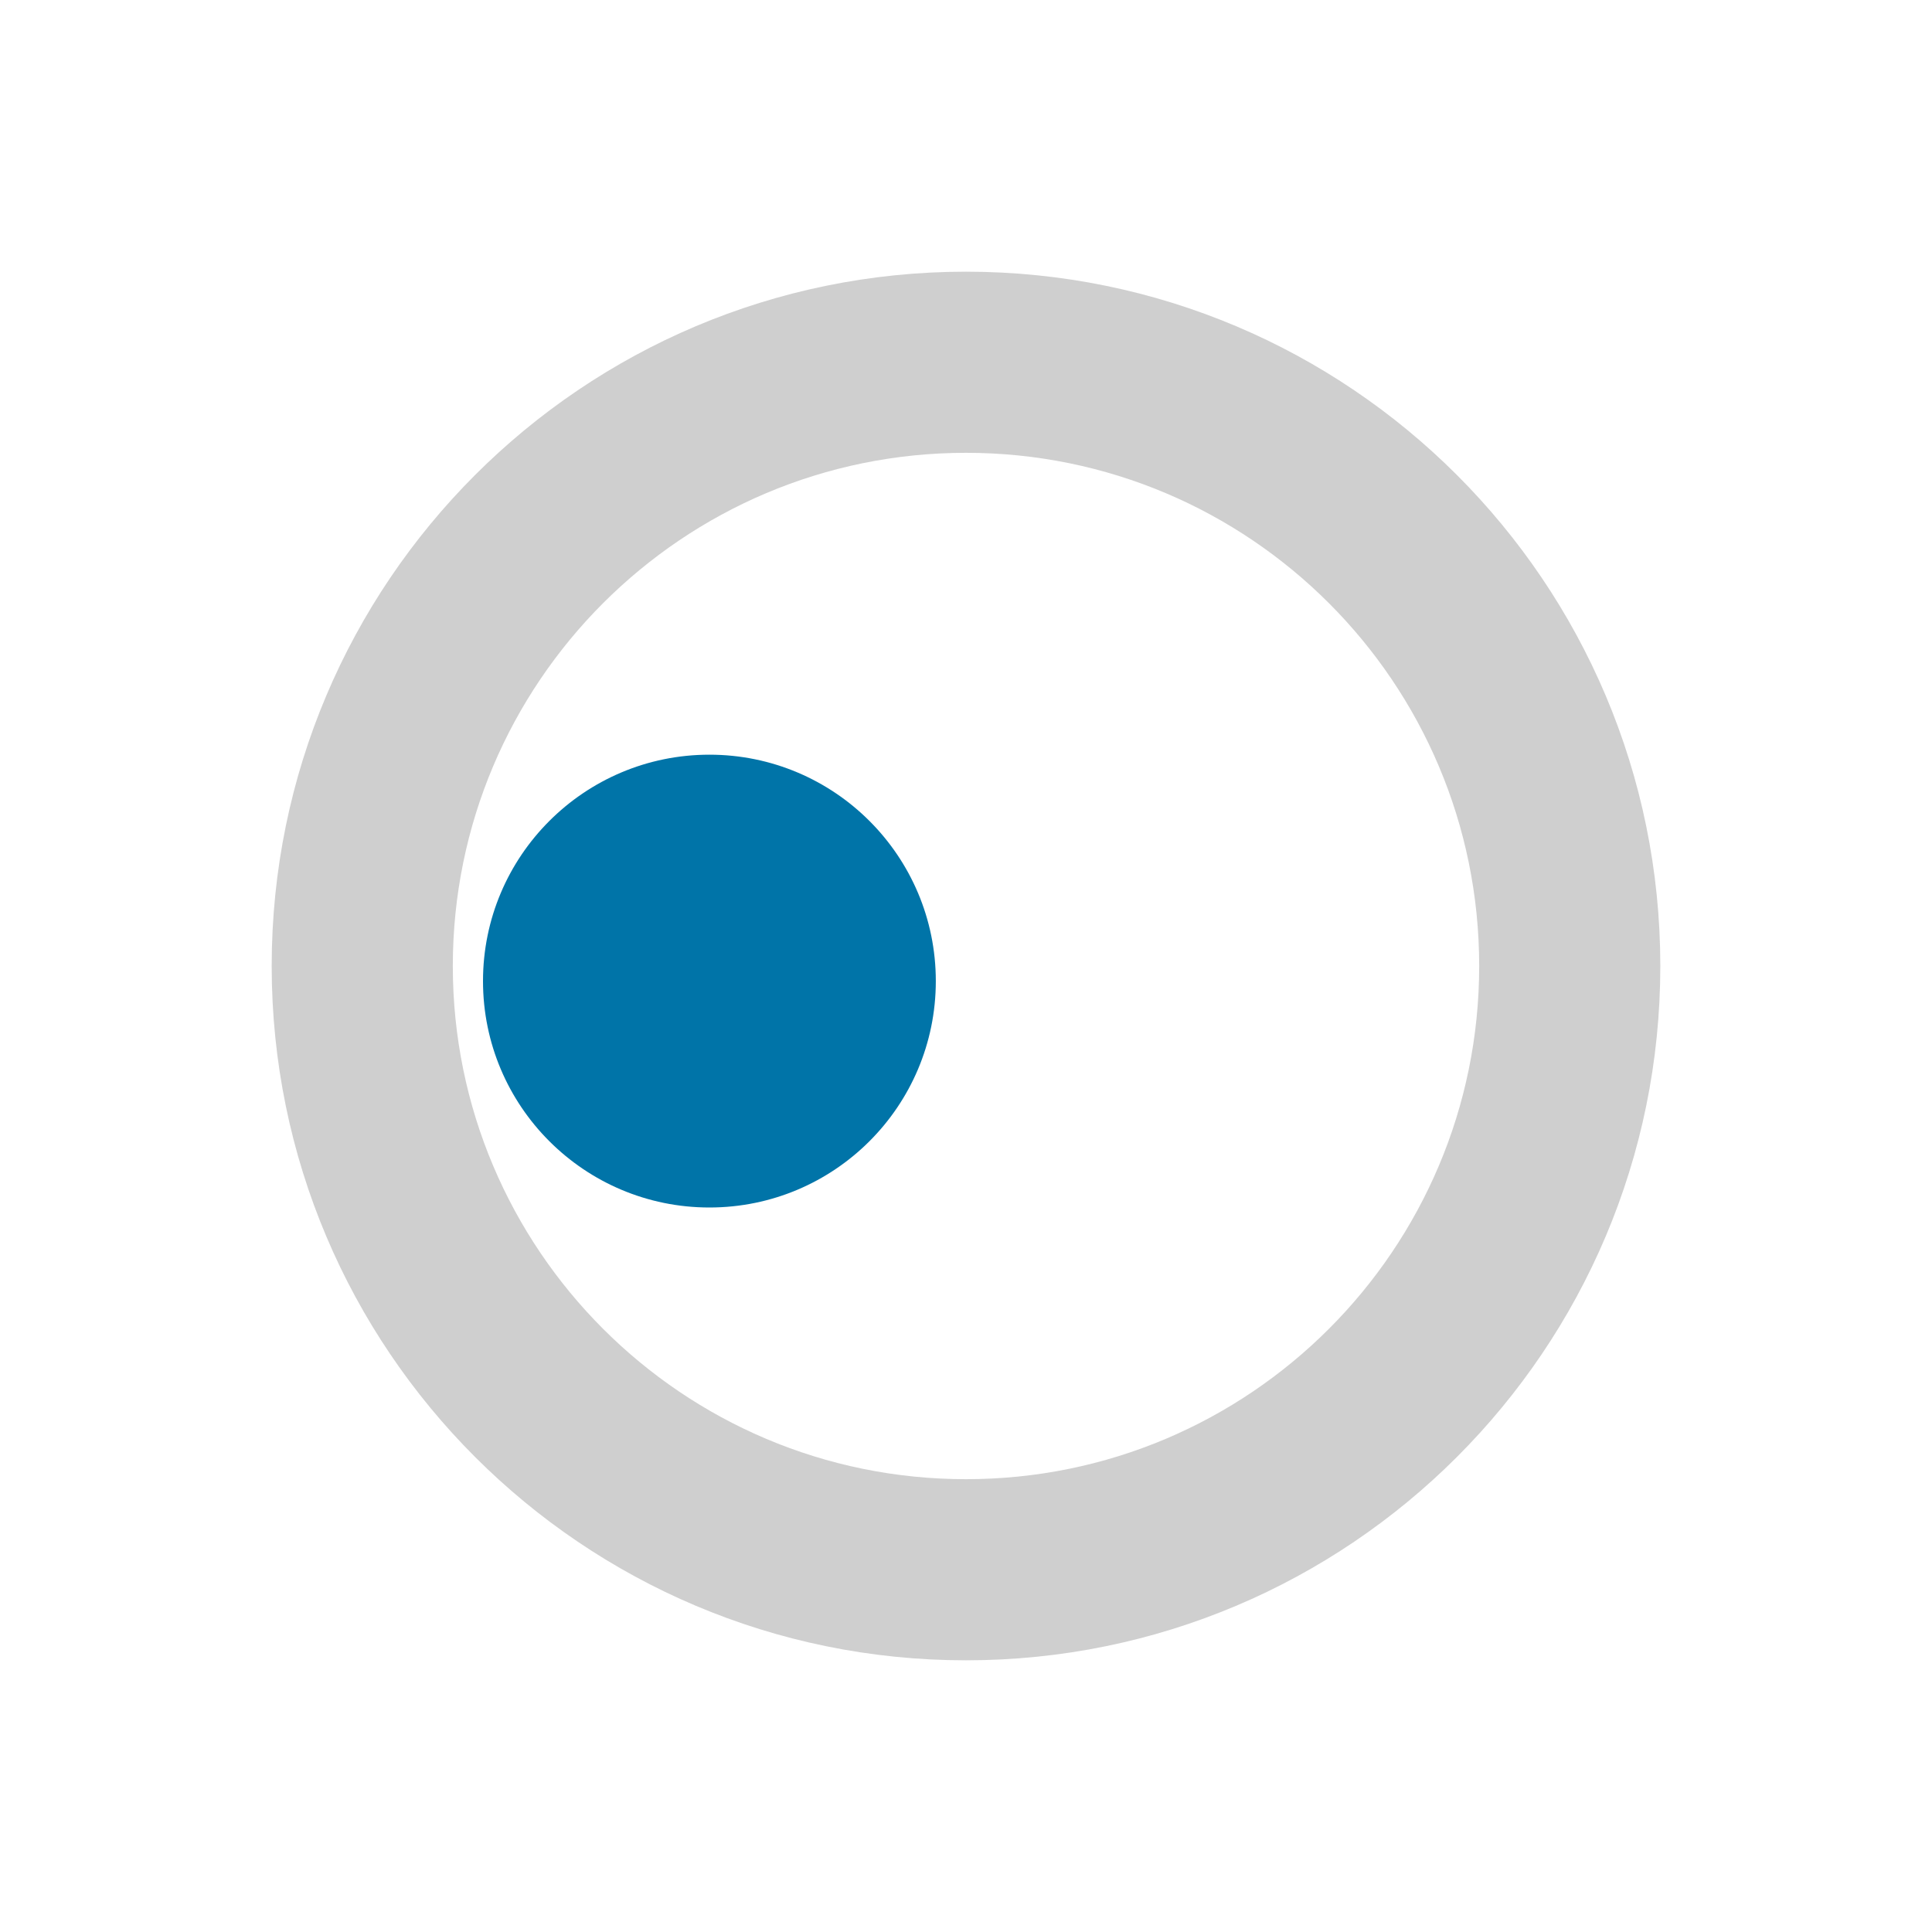 <?xml version="1.0" encoding="UTF-8"?>
<svg width="64px" height="64px" viewBox="0 0 64 64" version="1.1" xmlns="http://www.w3.org/2000/svg" xmlns:xlink="http://www.w3.org/1999/xlink">
    <!-- Generator: Sketch 51.3 (57544) - http://www.bohemiancoding.com/sketch -->
    <title>internal</title>
    <desc>Created with Sketch.</desc>
    <defs></defs>
    <g id="internal" stroke="none" stroke-width="1" fill="none" fill-rule="evenodd">
        <path d="M32,55 C19.297,55 9,44.703 9,32 C9,19.297 19.297,9 32,9 C44.703,9 55,19.297 55,32 C55,44.703 44.703,55 32,55 Z M32,49 C41.389,49 49,41.389 49,32 C49,22.611 41.389,15 32,15 C22.611,15 15,22.611 15,32 C15,41.389 22.611,49 32,49 Z" id="Combined-Shape" fill="#CFCFCF"></path>
        <circle id="Oval" fill="#0074A8" fill-rule="nonzero" cx="23.5" cy="32.5" r="7.5"></circle>
    </g>
</svg>